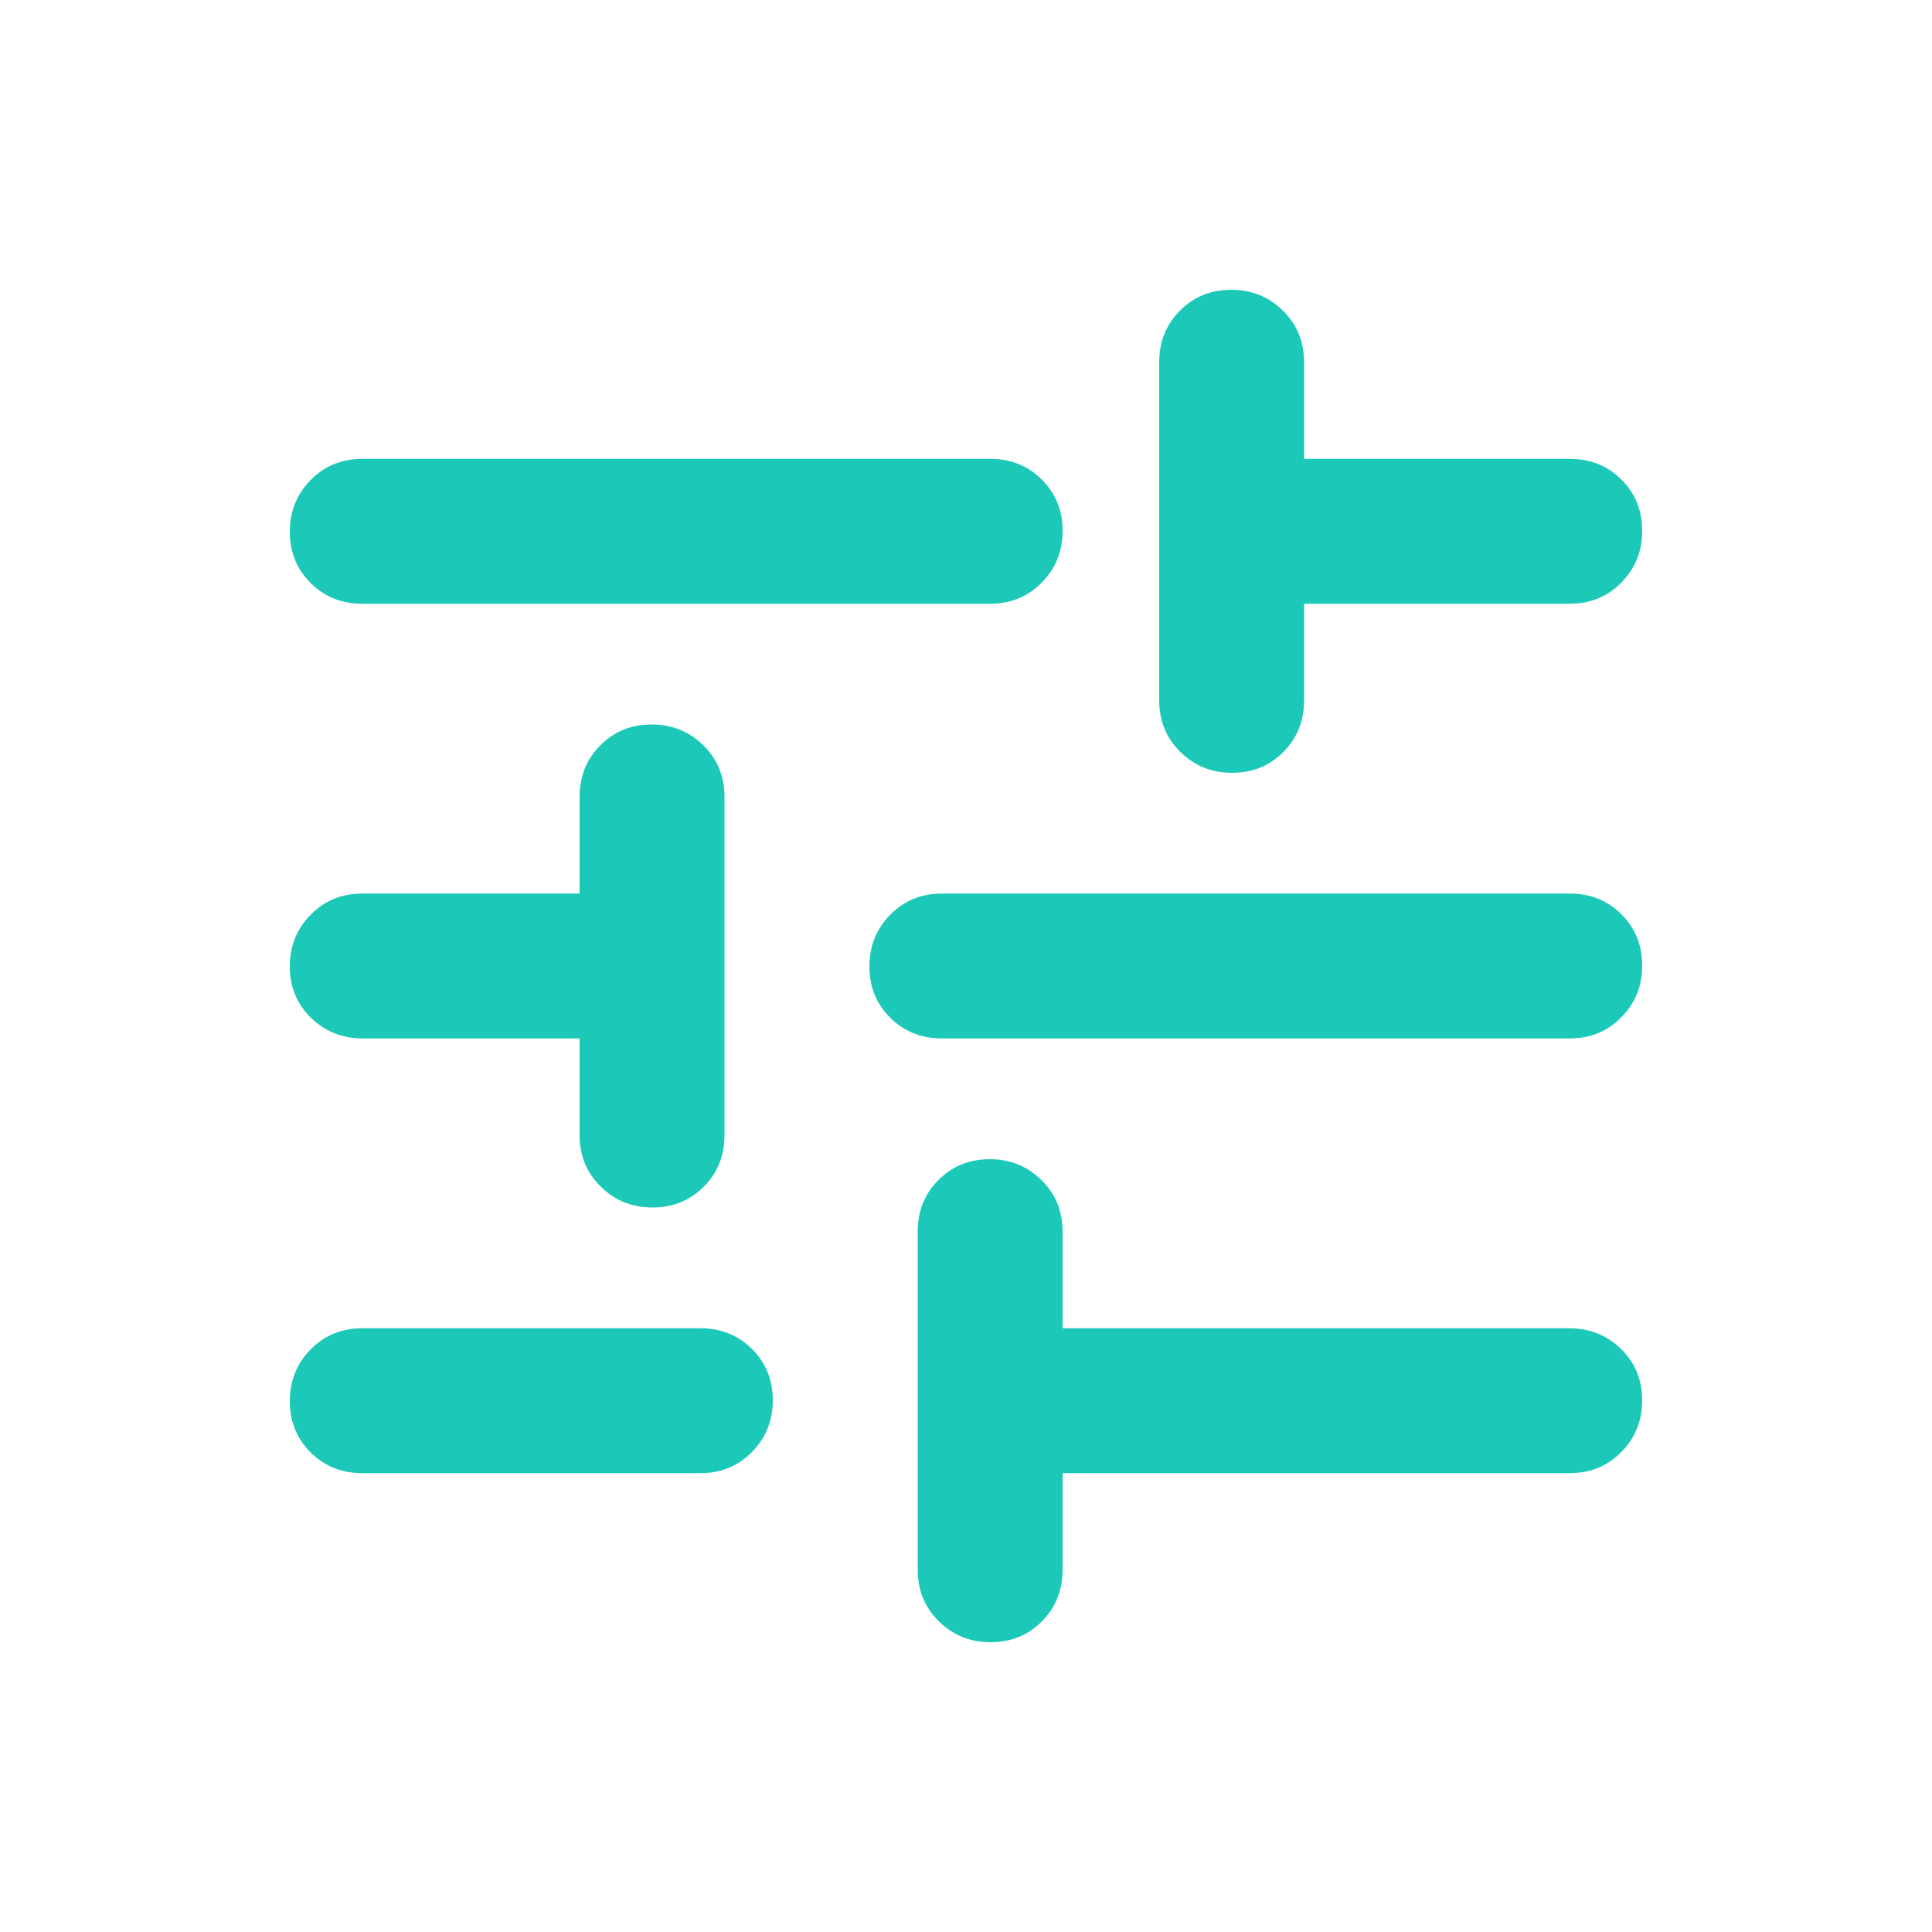 <svg width="20" height="20" viewBox="0 0 20 20" fill="none" xmlns="http://www.w3.org/2000/svg">
<path d="M10.254 17C10.043 17 9.865 16.928 9.719 16.784C9.573 16.641 9.5 16.462 9.5 16.25V12.75C9.5 12.537 9.571 12.359 9.714 12.216C9.857 12.072 10.034 12 10.246 12C10.457 12 10.635 12.072 10.781 12.216C10.927 12.359 11 12.537 11 12.75V13.75H16.244C16.456 13.75 16.635 13.822 16.781 13.964C16.927 14.107 17 14.284 17 14.496C17 14.707 16.928 14.885 16.784 15.031C16.641 15.177 16.462 15.25 16.25 15.25H11V16.25C11 16.462 10.928 16.641 10.786 16.784C10.643 16.928 10.466 17 10.254 17ZM3.75 15.25C3.538 15.25 3.359 15.178 3.216 15.036C3.072 14.893 3 14.716 3 14.504C3 14.293 3.072 14.115 3.216 13.969C3.359 13.823 3.538 13.75 3.75 13.75H7.25C7.463 13.75 7.641 13.822 7.784 13.964C7.928 14.107 8 14.284 8 14.496C8 14.707 7.928 14.885 7.784 15.031C7.641 15.177 7.463 15.25 7.25 15.25H3.75ZM6.754 12.5C6.543 12.5 6.365 12.428 6.219 12.284C6.073 12.141 6 11.963 6 11.75V10.75H3.755C3.543 10.75 3.365 10.678 3.219 10.536C3.073 10.393 3 10.216 3 10.004C3 9.793 3.072 9.615 3.216 9.469C3.359 9.323 3.538 9.25 3.75 9.25H6V8.25C6 8.037 6.071 7.859 6.214 7.716C6.357 7.572 6.534 7.5 6.746 7.5C6.957 7.5 7.135 7.572 7.281 7.716C7.427 7.859 7.5 8.037 7.5 8.25V11.75C7.5 11.963 7.429 12.141 7.286 12.284C7.143 12.428 6.966 12.5 6.754 12.5ZM9.75 10.75C9.537 10.75 9.359 10.678 9.216 10.536C9.072 10.393 9 10.216 9 10.004C9 9.793 9.072 9.615 9.216 9.469C9.359 9.323 9.537 9.25 9.75 9.25H16.25C16.462 9.25 16.641 9.321 16.784 9.464C16.928 9.607 17 9.784 17 9.996C17 10.207 16.928 10.385 16.784 10.531C16.641 10.677 16.462 10.75 16.25 10.75H9.75ZM12.754 8C12.543 8 12.365 7.928 12.219 7.784C12.073 7.641 12 7.463 12 7.25V3.75C12 3.538 12.072 3.359 12.214 3.216C12.357 3.072 12.534 3 12.746 3C12.957 3 13.135 3.072 13.281 3.216C13.427 3.359 13.5 3.538 13.5 3.75V4.75H16.25C16.462 4.75 16.641 4.821 16.784 4.964C16.928 5.107 17 5.284 17 5.496C17 5.707 16.928 5.885 16.784 6.031C16.641 6.177 16.462 6.25 16.25 6.25H13.5V7.25C13.5 7.463 13.428 7.641 13.286 7.784C13.143 7.928 12.966 8 12.754 8ZM3.75 6.25C3.538 6.25 3.359 6.179 3.216 6.036C3.072 5.893 3 5.716 3 5.504C3 5.293 3.072 5.115 3.216 4.969C3.359 4.823 3.538 4.75 3.75 4.75H10.25C10.463 4.75 10.641 4.821 10.784 4.964C10.928 5.107 11 5.284 11 5.496C11 5.707 10.928 5.885 10.784 6.031C10.641 6.177 10.463 6.25 10.25 6.25H3.75Z" fill="#1CC9B9"/>
</svg>
